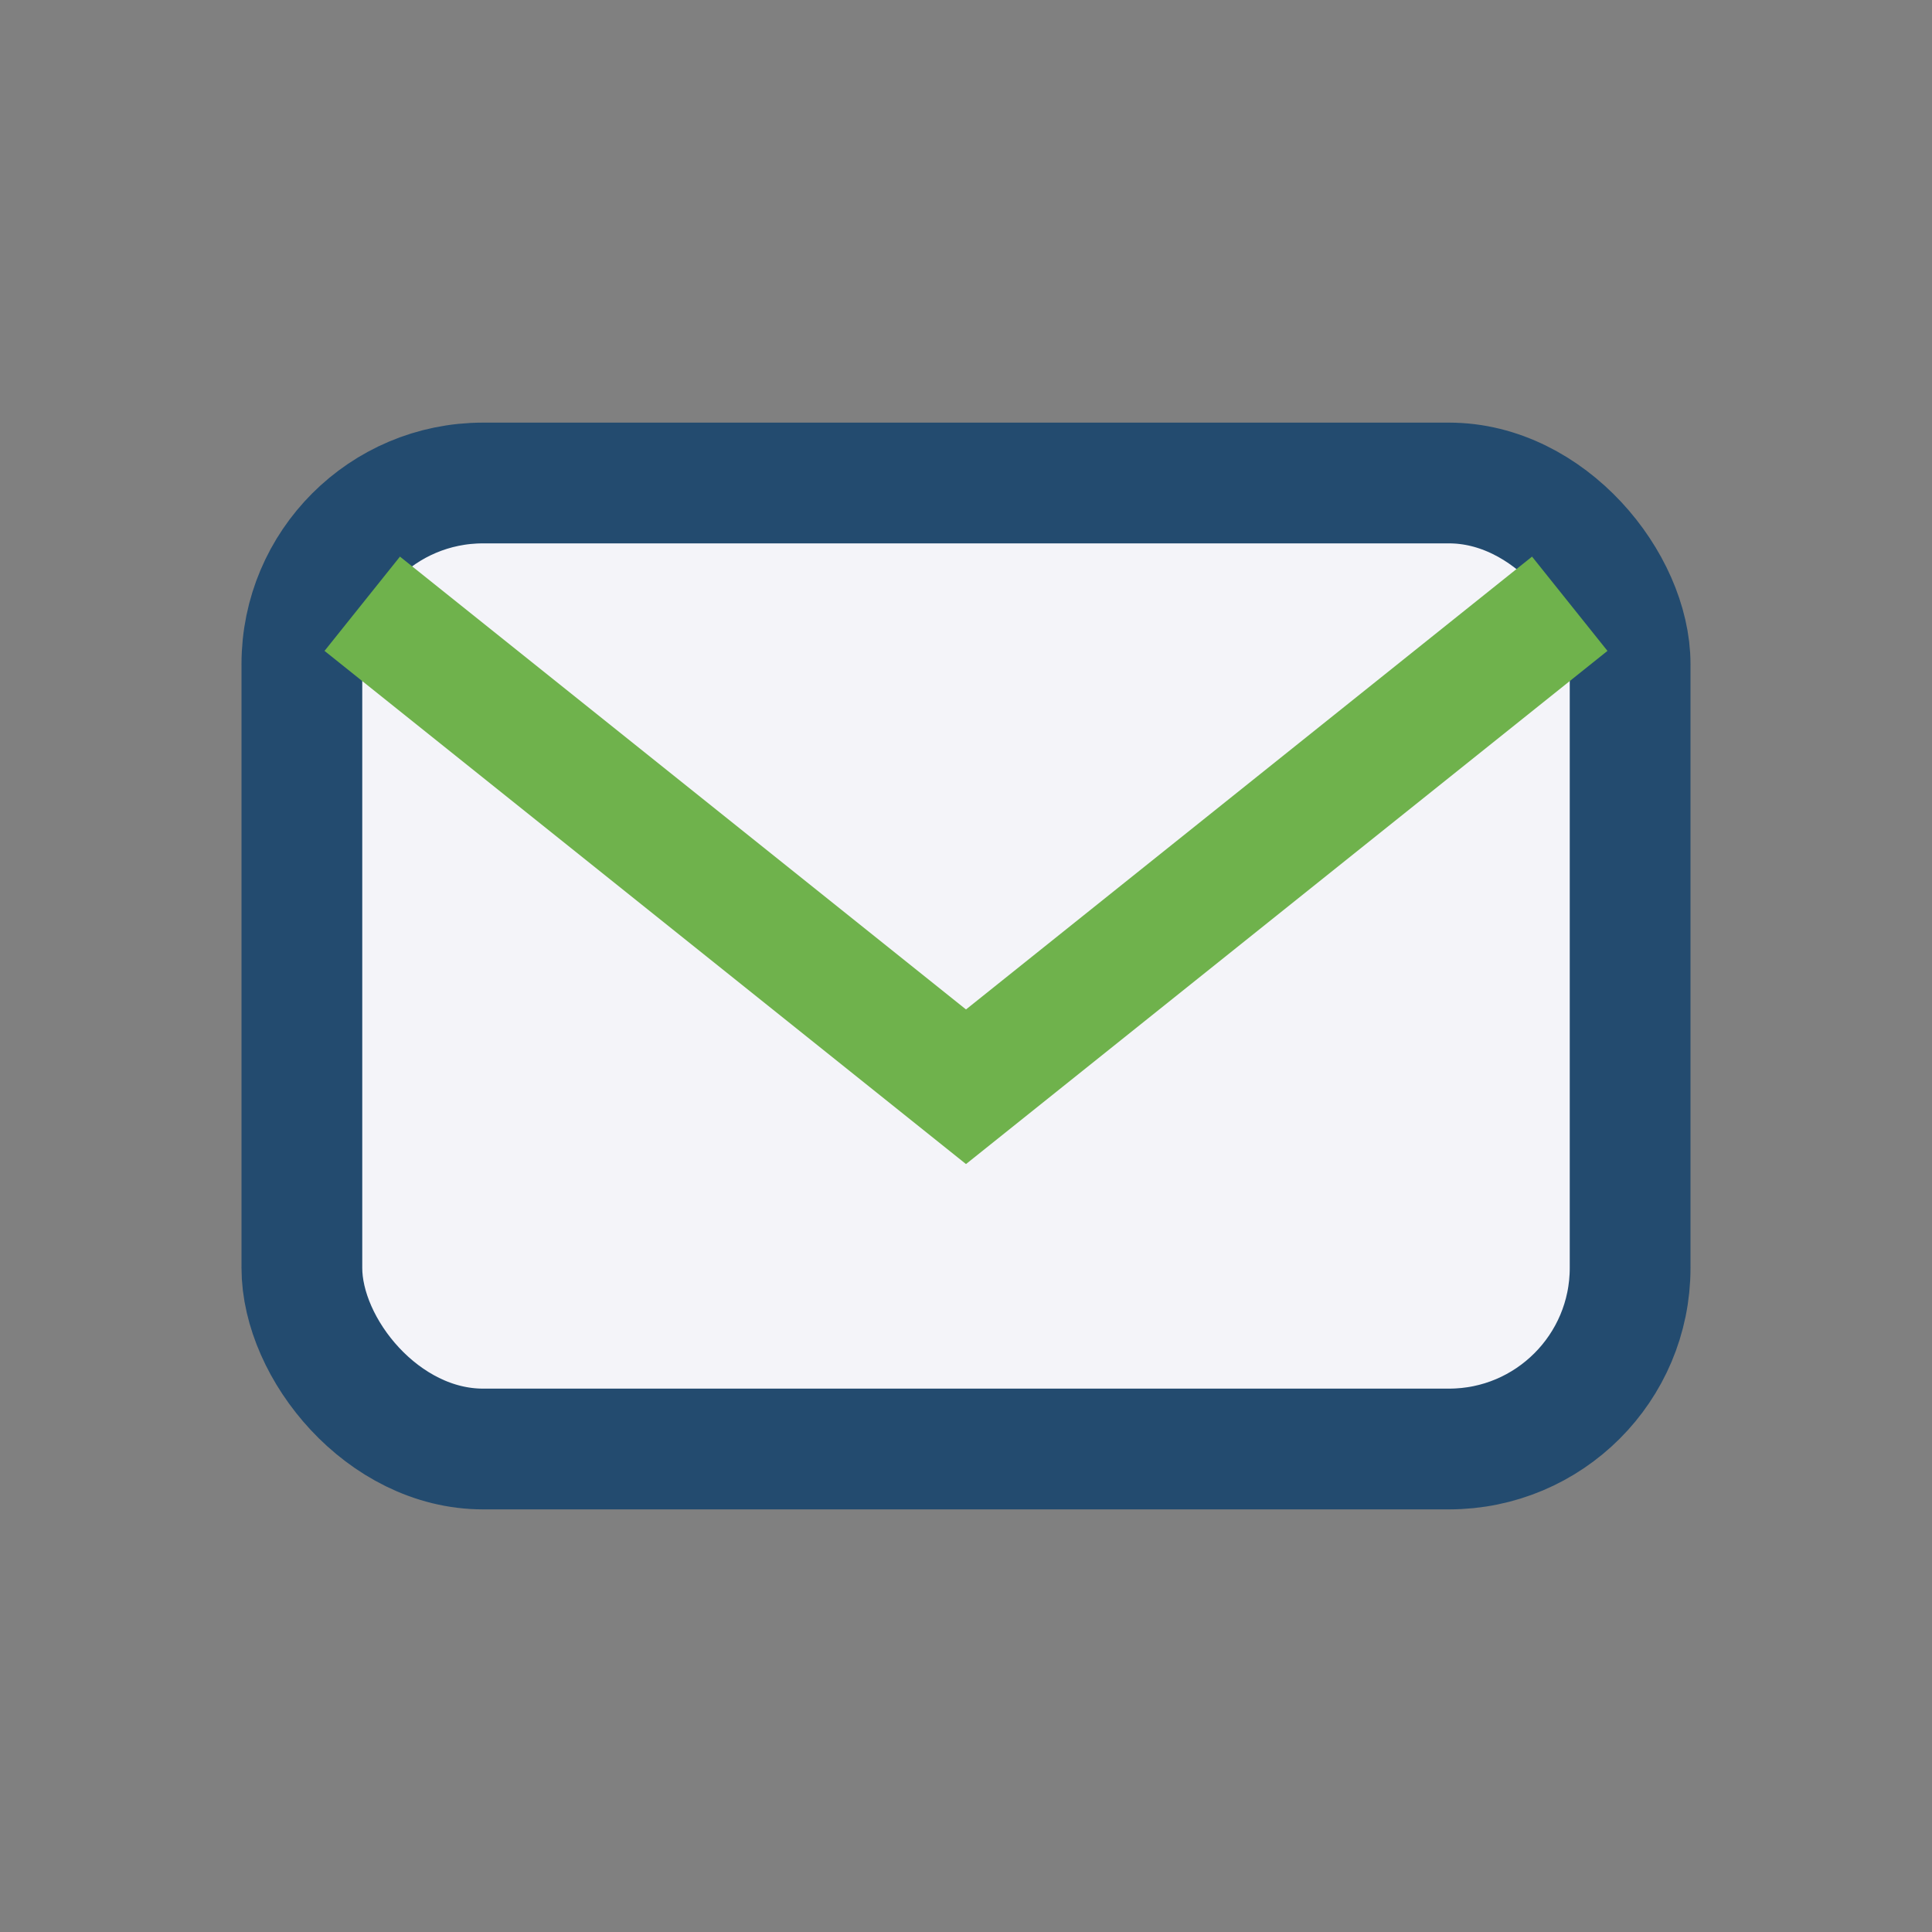 <?xml version="1.0" encoding="UTF-8"?>
<svg xmlns="http://www.w3.org/2000/svg" width="32" height="32" viewBox="0 0 32 32"><rect x="0" y="0" width="32" height="32" fill="#808080" stroke="none"/><rect x="5" y="8" width="22" height="16" rx="3" fill="#F4F4F9" stroke="#234B6F" stroke-width="2"/><path d="M6 10l10 8 10-8" fill="none" stroke="#6FB24C" stroke-width="2"/></svg>